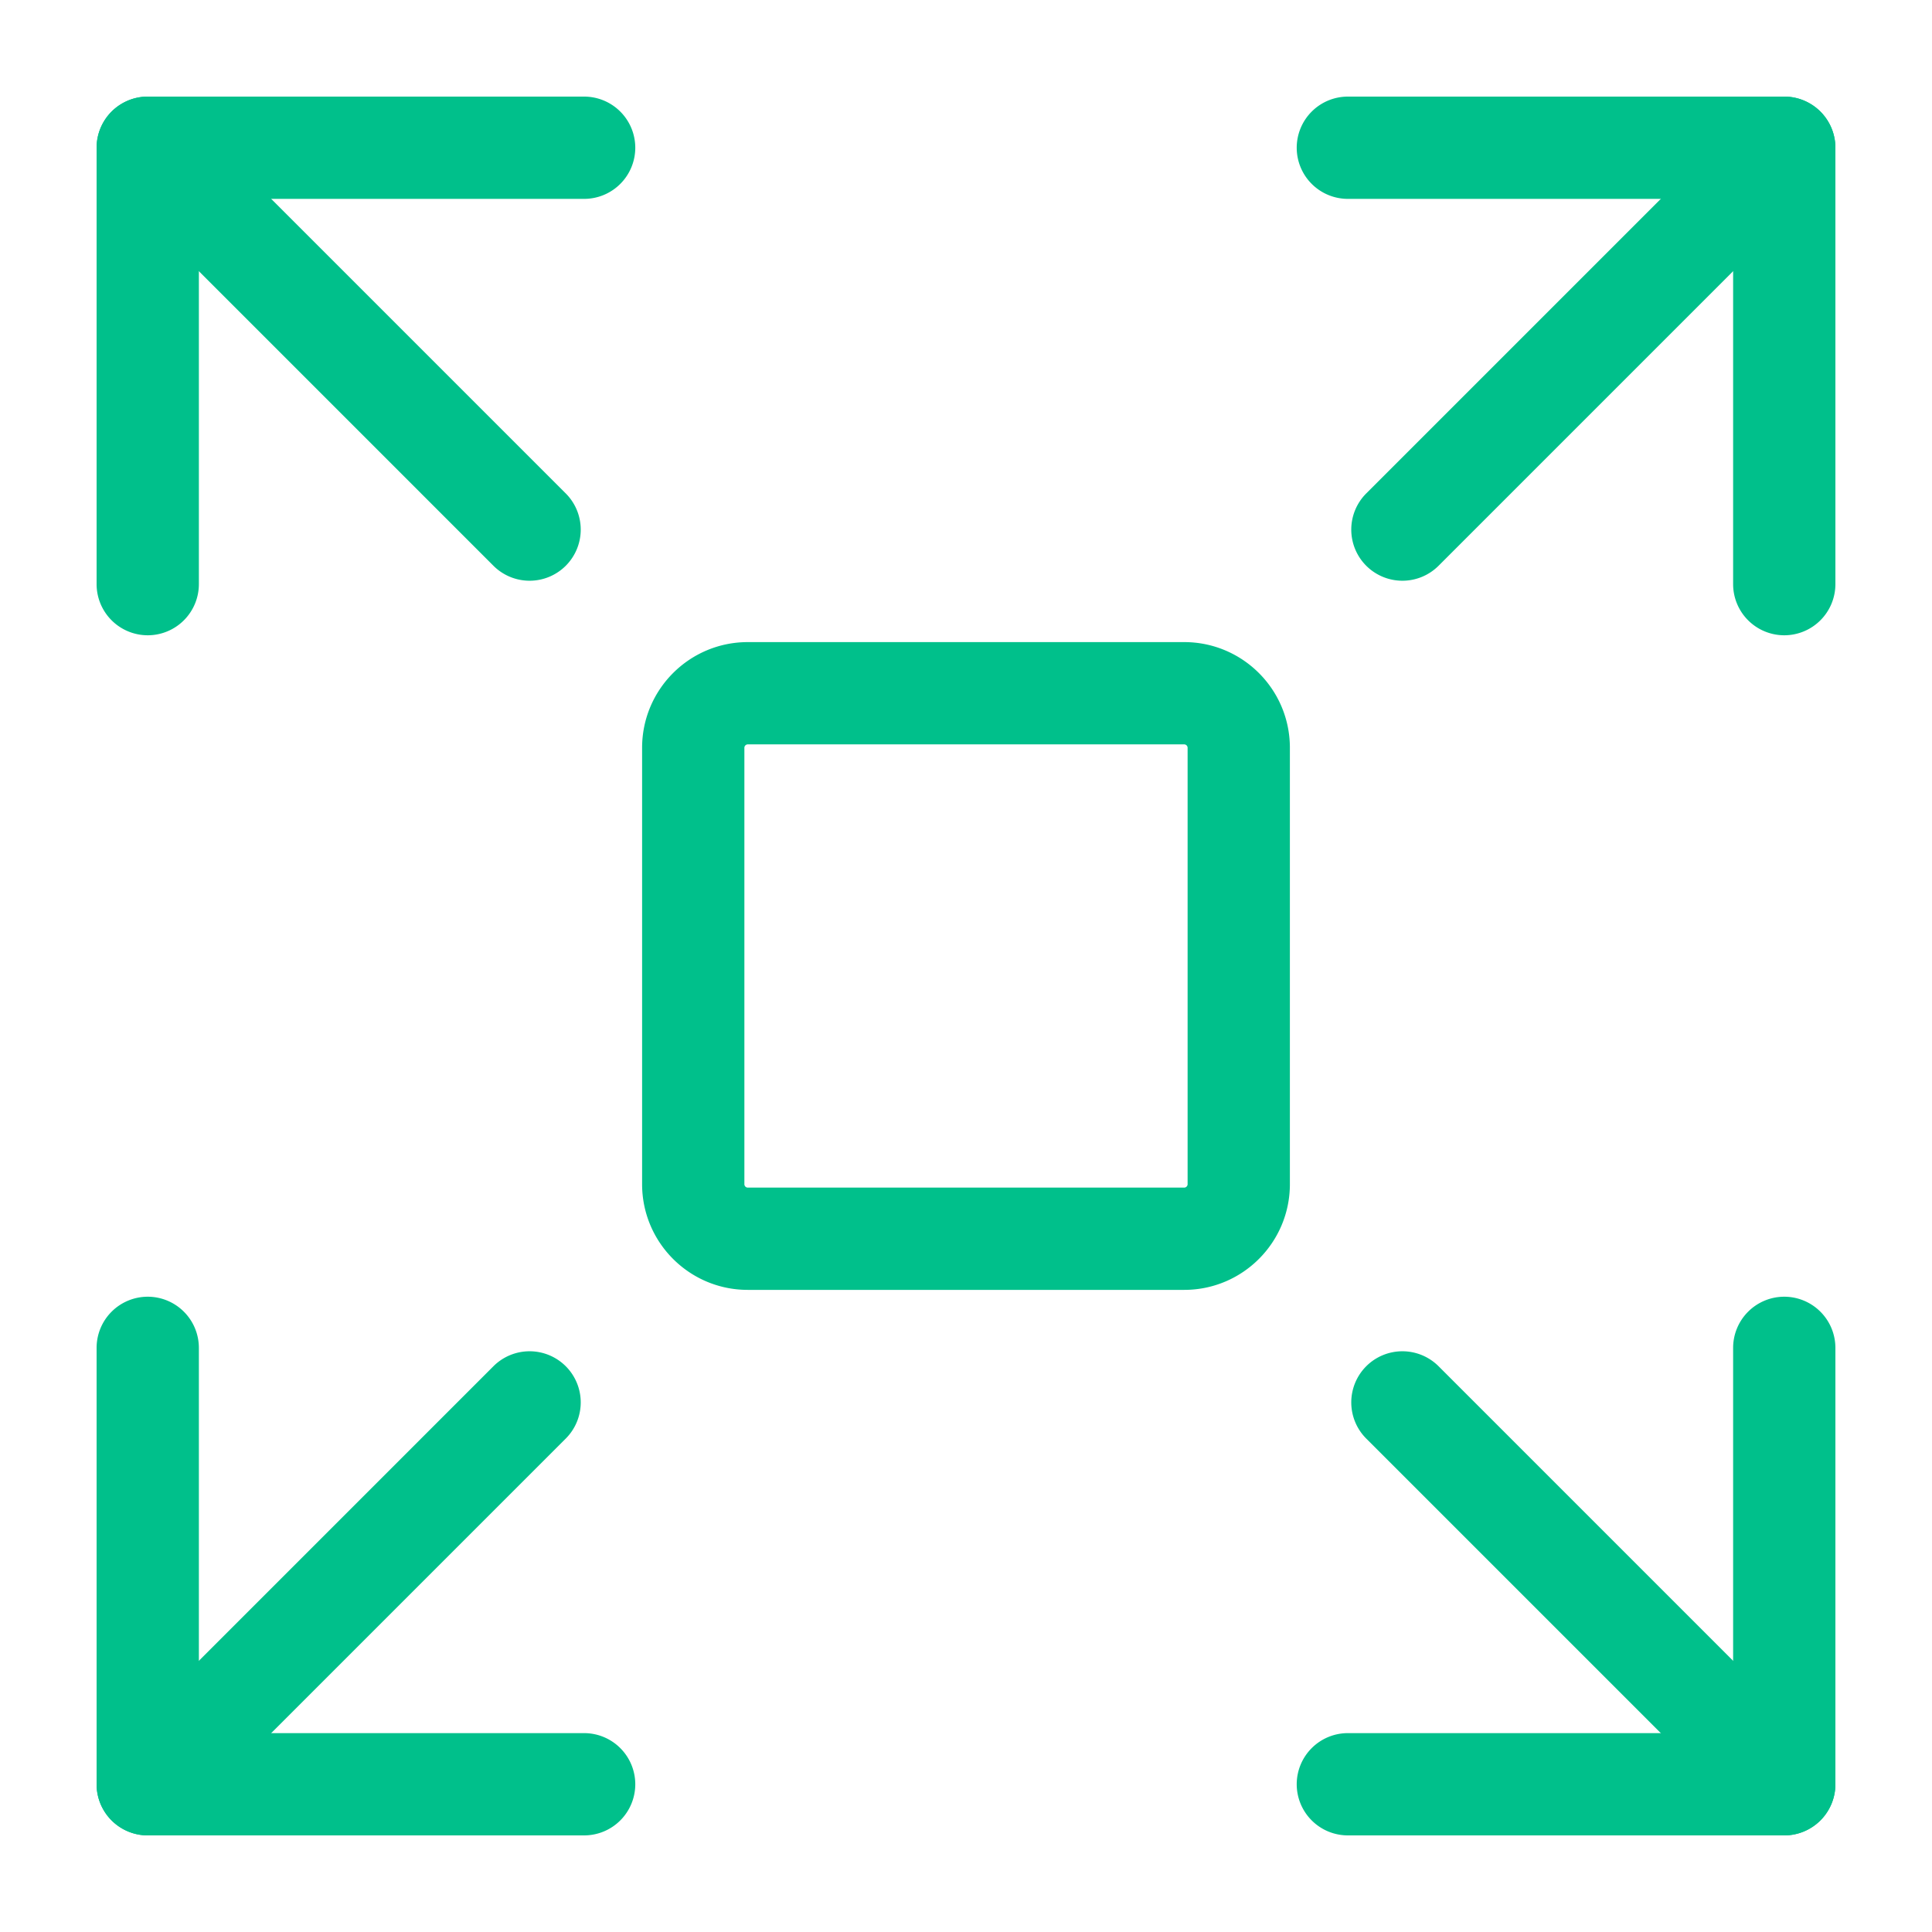 <svg xmlns="http://www.w3.org/2000/svg" width="128" height="128" fill="#00c08b" fill-rule="evenodd" xmlns:v="https://vecta.io/nano"><path d="M37.483 90.517a3.39 3.39 0 0 1 0 4.792l-25.299 25.299a3.39 3.39 0 0 1-4.792 0 3.39 3.39 0 0 1 0-4.792l25.299-25.299a3.39 3.39 0 0 1 4.792 0zM85.911 9.788A3.39 3.39 0 0 1 89.299 6.4h28.913a3.39 3.39 0 0 1 3.388 3.388v28.913a3.39 3.39 0 0 1-3.388 3.388 3.39 3.39 0 0 1-3.388-3.388V13.176H89.299a3.39 3.39 0 0 1-3.388-3.388z"/><path d="M9.788 85.911a3.39 3.39 0 0 1 3.388 3.388v25.525h25.525a3.39 3.39 0 0 1 3.388 3.388 3.39 3.39 0 0 1-3.388 3.388H9.788a3.39 3.39 0 0 1-3.388-3.388V89.299a3.39 3.39 0 0 1 3.388-3.388zm110.82-78.519a3.39 3.39 0 0 1 0 4.792L95.309 37.483a3.39 3.39 0 0 1-4.792 0 3.39 3.39 0 0 1 0-4.792l25.299-25.299a3.39 3.39 0 0 1 4.792 0z"/><path d="M90.517 90.517a3.39 3.39 0 0 1 4.792 0l25.299 25.299a3.39 3.39 0 0 1 0 4.792 3.39 3.39 0 0 1-4.792 0L90.517 95.309a3.39 3.39 0 0 1 0-4.792zM6.4 9.788A3.39 3.39 0 0 1 9.788 6.4h28.913a3.39 3.39 0 0 1 3.388 3.388 3.39 3.39 0 0 1-3.388 3.388H13.176v25.525a3.39 3.39 0 0 1-3.388 3.388A3.39 3.39 0 0 1 6.4 38.701V9.788z"/><path d="M118.212 85.911a3.39 3.39 0 0 1 3.388 3.388v28.913a3.39 3.39 0 0 1-3.388 3.388H89.299a3.39 3.39 0 0 1-3.388-3.388 3.39 3.39 0 0 1 3.388-3.388h25.525V89.299a3.39 3.39 0 0 1 3.388-3.388zM7.392 7.392a3.39 3.39 0 0 1 4.792 0l25.299 25.299a3.39 3.39 0 0 1 0 4.792 3.39 3.39 0 0 1-4.792 0L7.392 12.184a3.39 3.39 0 0 1 0-4.792zm42.151 41.925c-.124 0-.226.102-.226.226v28.913c0 .124.102.226.226.226h28.913c.124 0 .226-.102.226-.226V49.543c0-.124-.102-.226-.226-.226H49.543zm-7.002.226c0-3.866 3.136-7.002 7.002-7.002h28.913c3.866 0 7.002 3.136 7.002 7.002v28.913c0 3.866-3.136 7.002-7.002 7.002H49.543c-3.866 0-7.002-3.136-7.002-7.002V49.543z"/></svg>